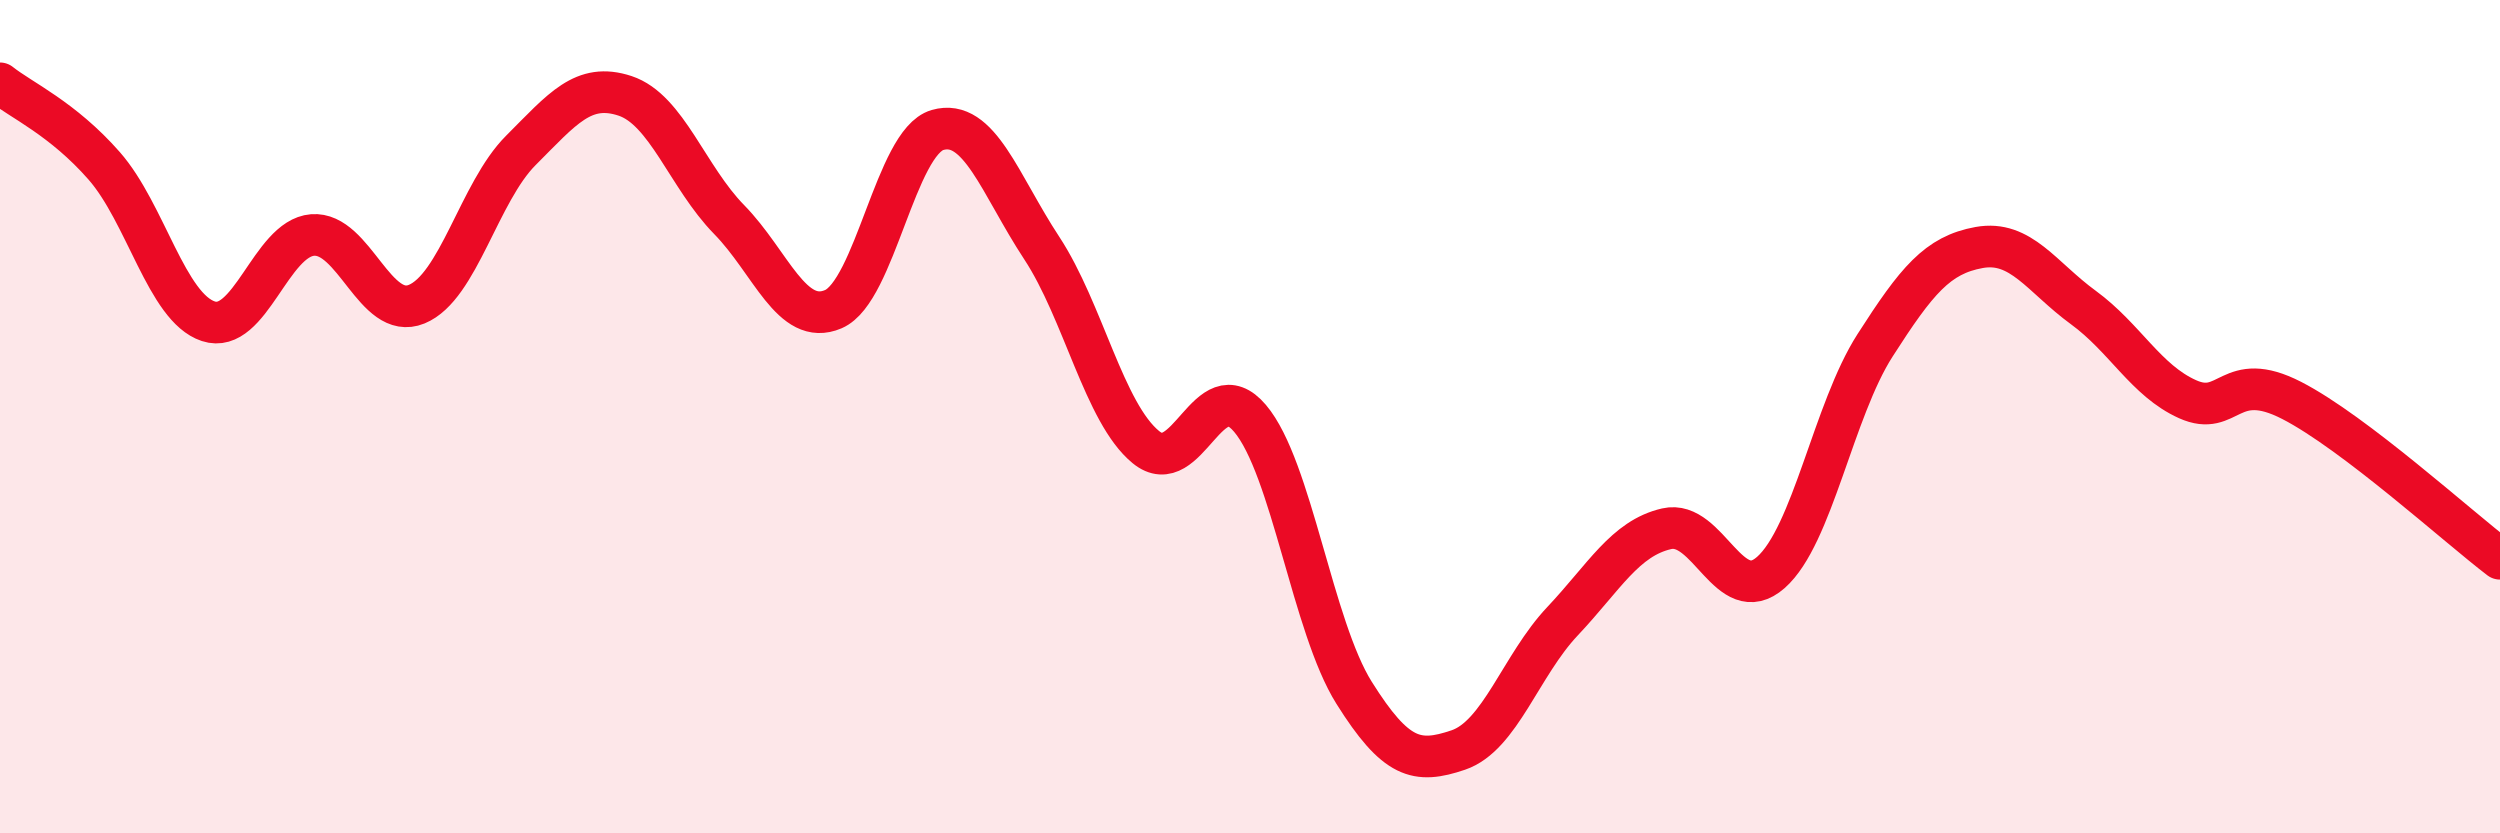 
    <svg width="60" height="20" viewBox="0 0 60 20" xmlns="http://www.w3.org/2000/svg">
      <path
        d="M 0,2 C 0.5,2.4 1.5,2.84 2.5,3.98 C 3.5,5.12 4,7.38 5,7.71 C 6,8.04 6.5,5.72 7.5,5.64 C 8.5,5.56 9,7.71 10,7.3 C 11,6.89 11.5,4.61 12.5,3.61 C 13.5,2.61 14,1.97 15,2.3 C 16,2.63 16.5,4.25 17.5,5.27 C 18.5,6.29 19,7.85 20,7.42 C 21,6.99 21.5,3.41 22.5,3.12 C 23.5,2.83 24,4.43 25,5.95 C 26,7.47 26.5,9.91 27.5,10.73 C 28.5,11.55 29,8.86 30,10.04 C 31,11.22 31.5,15.04 32.5,16.63 C 33.5,18.22 34,18.34 35,18 C 36,17.66 36.5,15.97 37.5,14.91 C 38.5,13.85 39,12.92 40,12.69 C 41,12.46 41.5,14.62 42.5,13.74 C 43.5,12.86 44,9.85 45,8.29 C 46,6.73 46.5,6.12 47.5,5.94 C 48.5,5.76 49,6.65 50,7.38 C 51,8.11 51.5,9.13 52.5,9.58 C 53.5,10.03 53.5,8.84 55,9.61 C 56.5,10.38 59,12.65 60,13.41L60 20L0 20Z"
        fill="#EB0A25"
        opacity="0.1"
        stroke-linecap="round"
        stroke-linejoin="round"
      />
      <path
        d="M 0,2 C 0.5,2.4 1.5,2.84 2.5,3.98 C 3.5,5.12 4,7.38 5,7.71 C 6,8.04 6.5,5.72 7.5,5.64 C 8.5,5.56 9,7.71 10,7.3 C 11,6.89 11.5,4.61 12.5,3.61 C 13.5,2.61 14,1.97 15,2.3 C 16,2.63 16.5,4.25 17.5,5.27 C 18.5,6.29 19,7.85 20,7.42 C 21,6.99 21.5,3.41 22.5,3.12 C 23.5,2.83 24,4.43 25,5.95 C 26,7.47 26.5,9.91 27.5,10.73 C 28.5,11.55 29,8.86 30,10.04 C 31,11.22 31.5,15.04 32.5,16.63 C 33.5,18.22 34,18.34 35,18 C 36,17.66 36.5,15.97 37.5,14.91 C 38.5,13.85 39,12.92 40,12.69 C 41,12.46 41.5,14.62 42.5,13.74 C 43.5,12.86 44,9.85 45,8.29 C 46,6.73 46.5,6.12 47.5,5.94 C 48.5,5.76 49,6.65 50,7.38 C 51,8.11 51.5,9.13 52.5,9.58 C 53.5,10.03 53.5,8.84 55,9.61 C 56.5,10.38 59,12.65 60,13.41"
        stroke="#EB0A25"
        stroke-width="1"
        fill="none"
        stroke-linecap="round"
        stroke-linejoin="round"
      />
    </svg>
  
